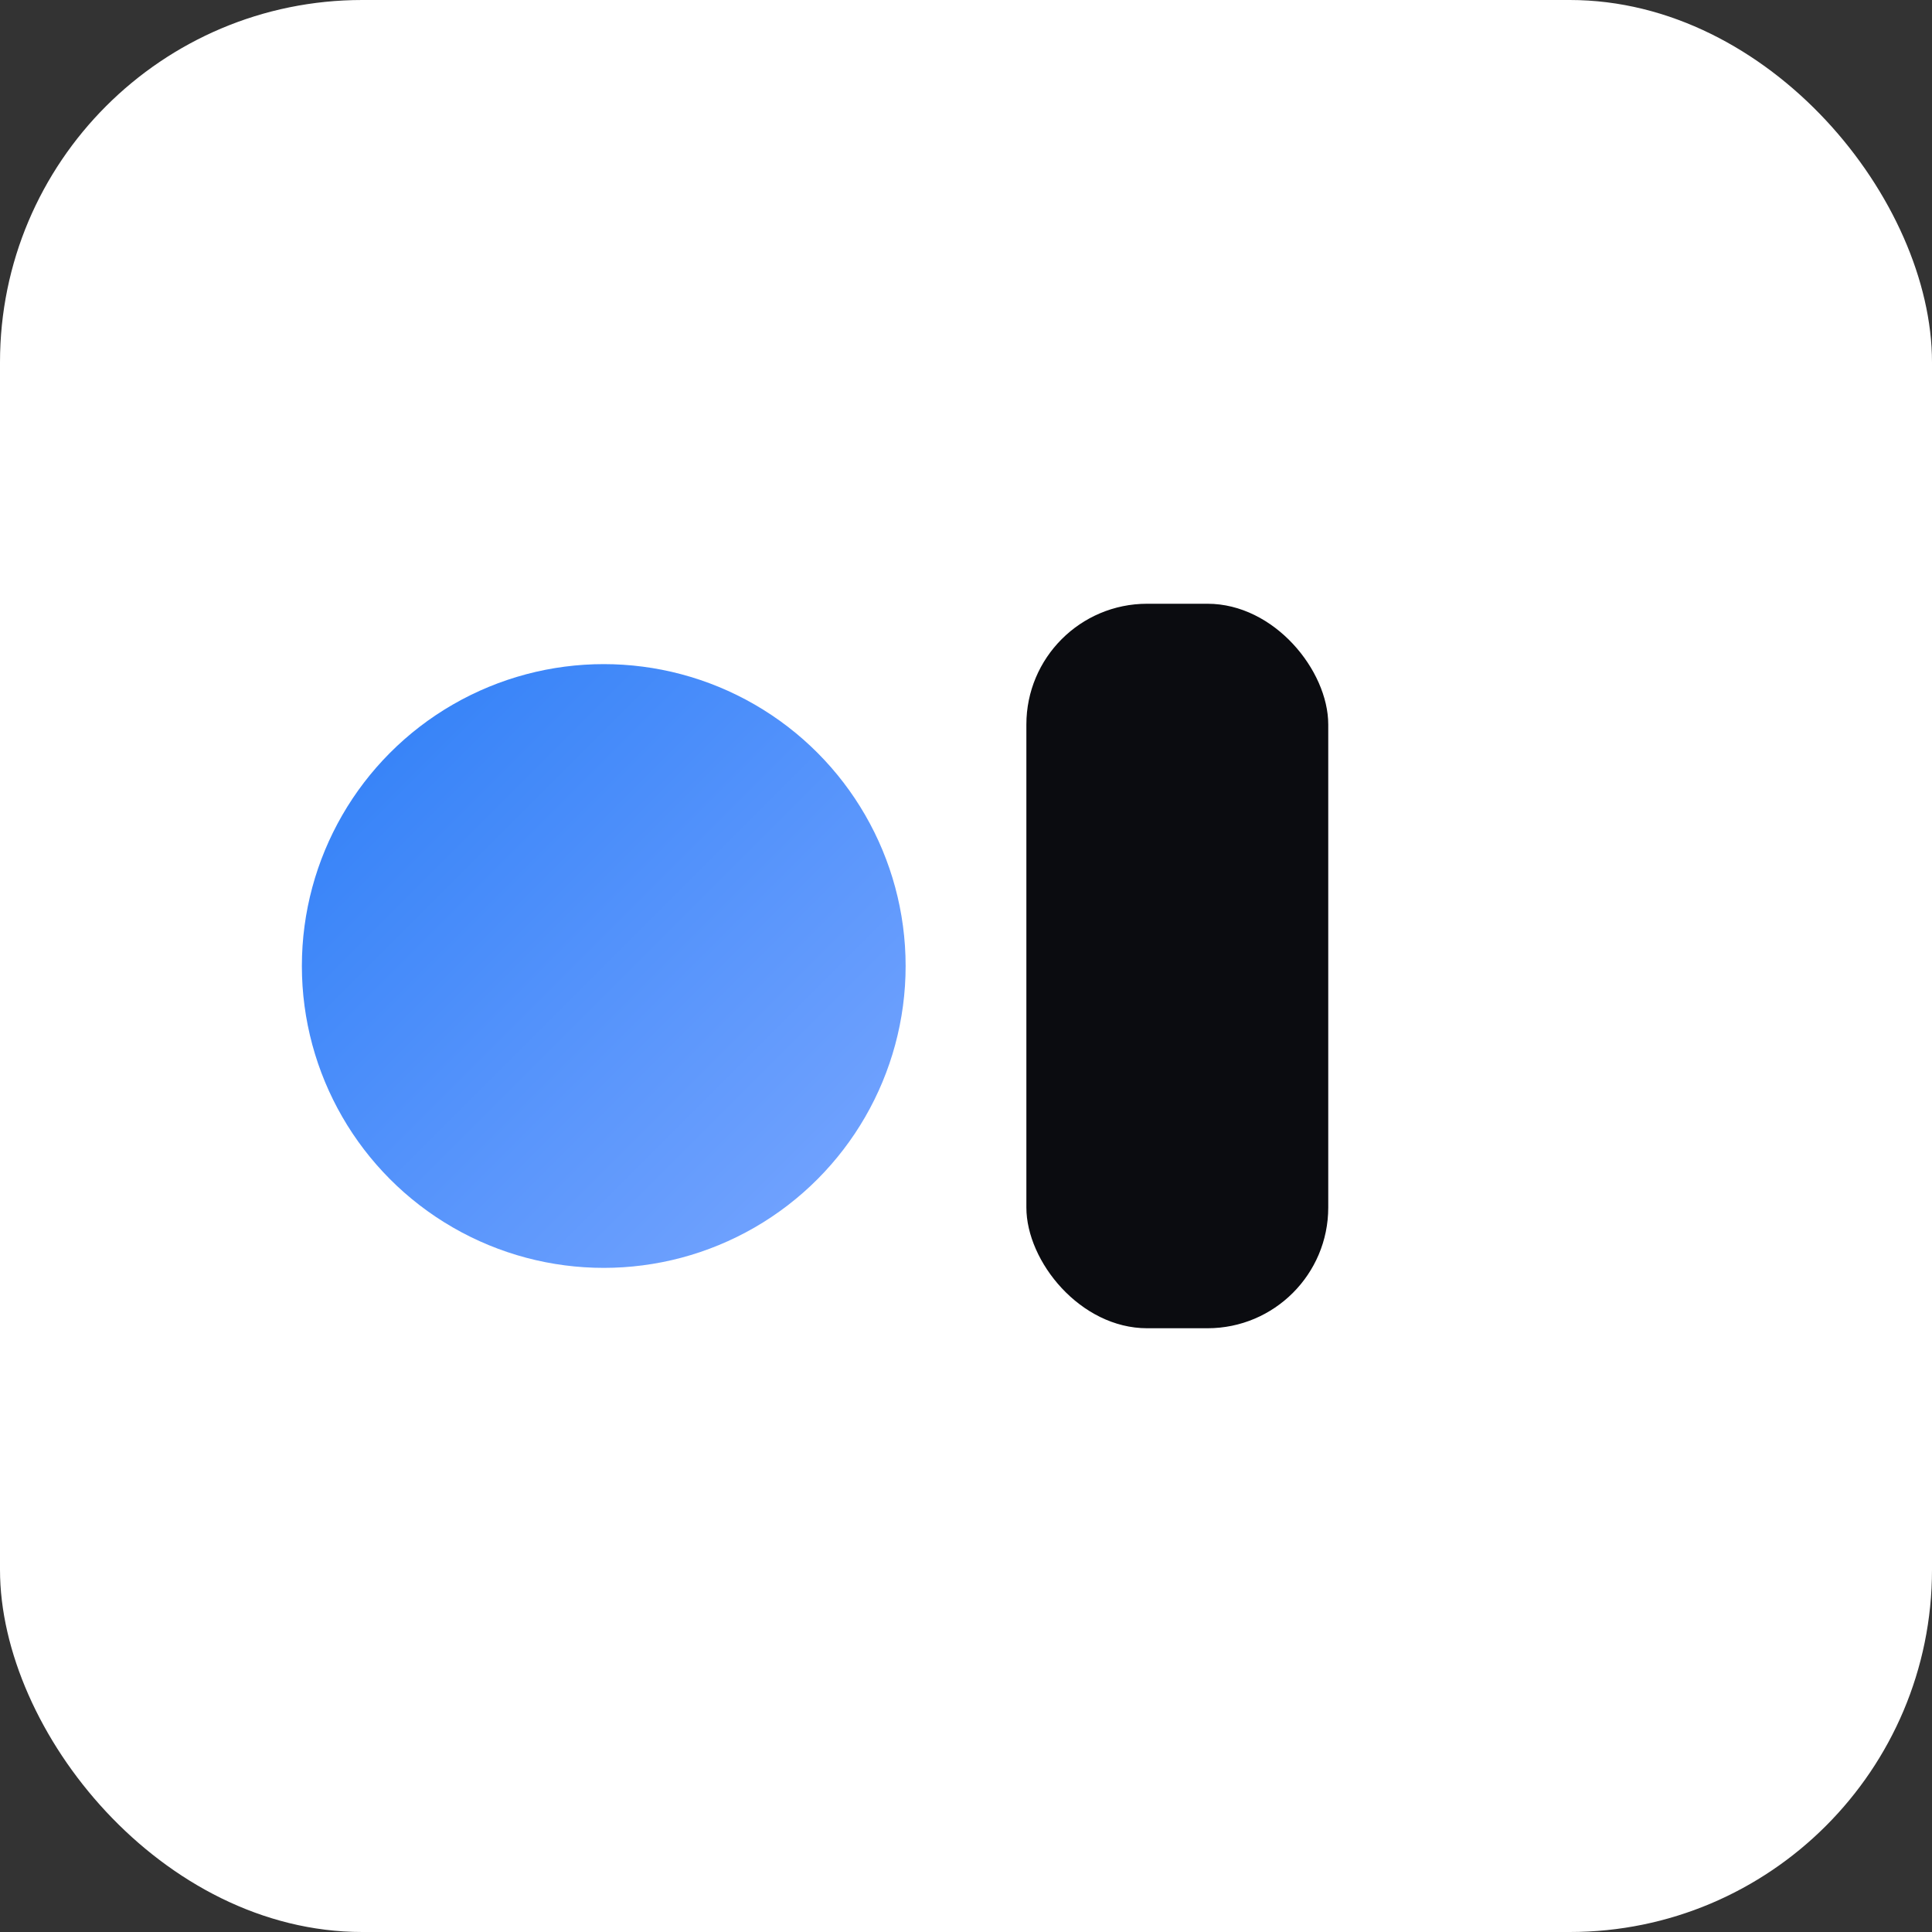 <svg xmlns="http://www.w3.org/2000/svg" viewBox="0 0 64 64">
  <rect x="0" y="0" width="64" height="64" fill="#333333" stroke="none"/>
  <defs>
    <linearGradient id="g" x1="0" y1="0" x2="1" y2="1">
      <stop offset="0" stop-color="#2d7ef7"/>
      <stop offset="1" stop-color="#7aa7ff"/>
    </linearGradient>
  </defs>
  <rect width="64" height="64" rx="12" fill="#ffffff"/>
  <circle cx="20" cy="32" r="10" fill="url(#g)"/>
  <rect x="34" y="20" width="10" height="24" rx="4" fill="#0b0c10"/>
</svg>

